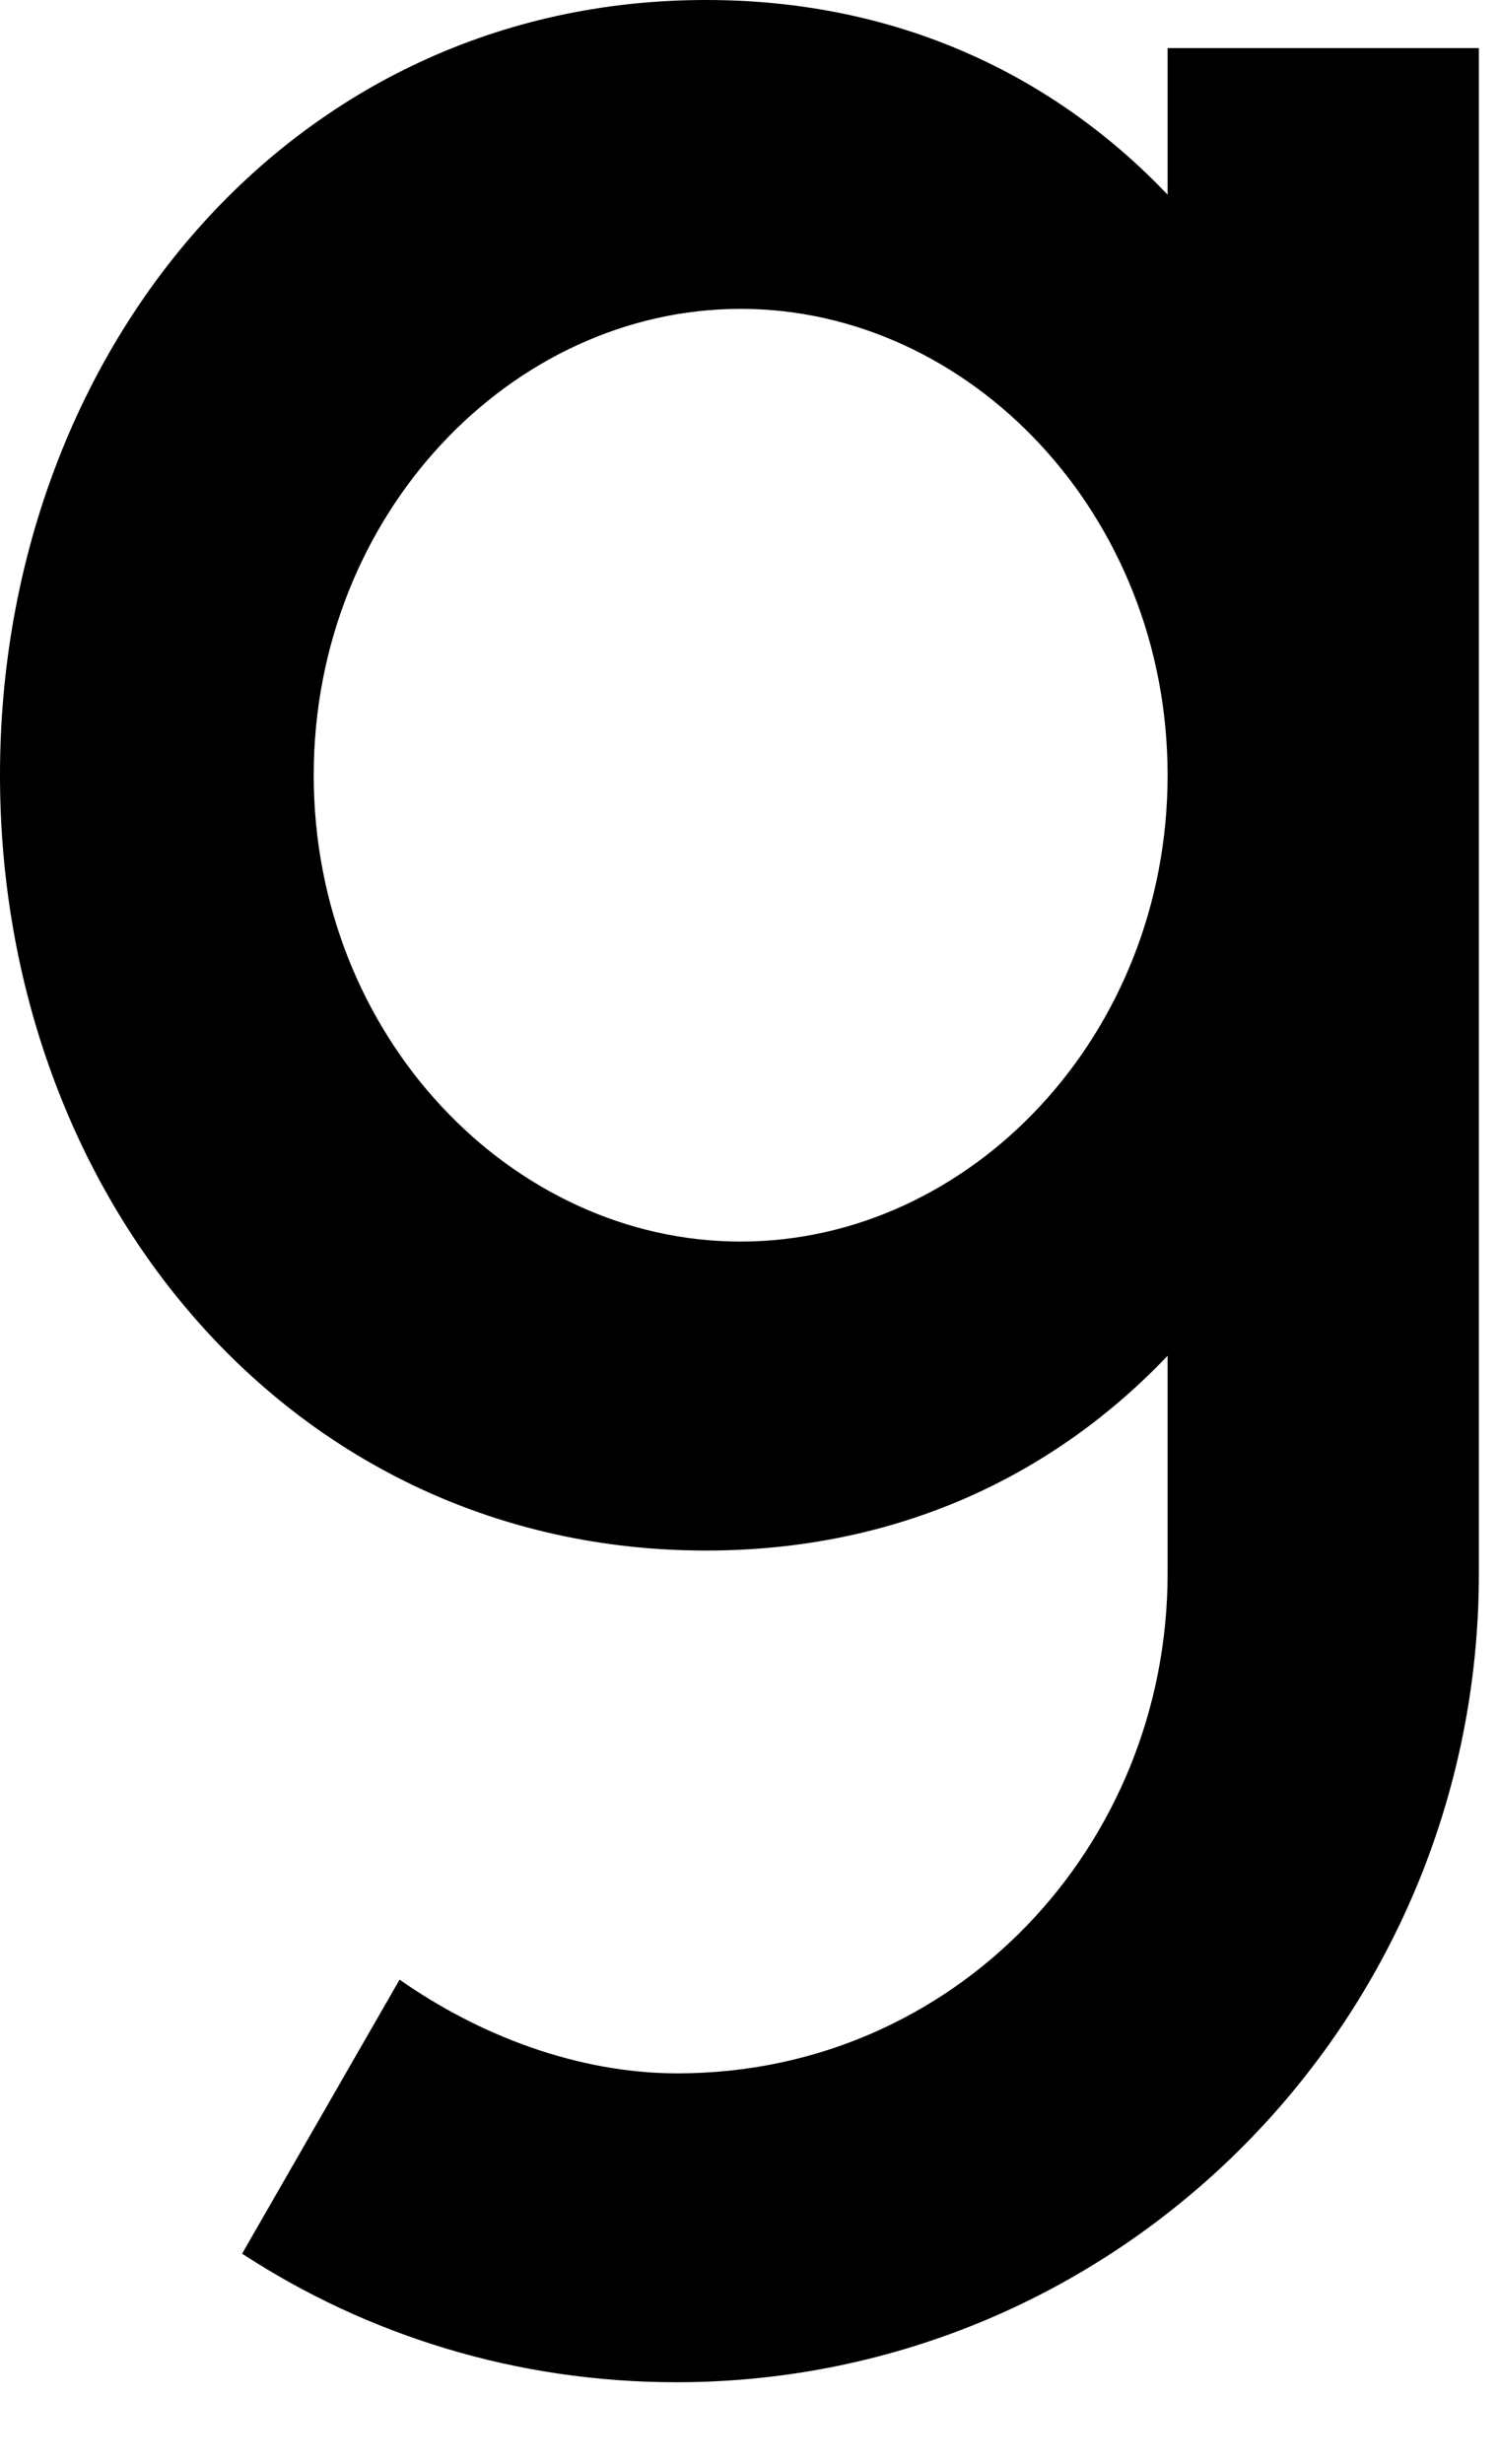 <?xml version="1.0" encoding="utf-8"?>
<svg xmlns="http://www.w3.org/2000/svg" fill="none" height="100%" overflow="visible" preserveAspectRatio="none" style="display: block;" viewBox="0 0 14 23" width="100%">
<path clip-rule="evenodd" d="M6.594 0C2.707 0 0 3.31 0 7.236C0 11.163 2.707 14.473 6.594 14.473C8.376 14.473 9.836 13.777 10.905 12.655V14.686C10.905 17.233 8.922 19.353 6.327 19.353C5.391 19.353 4.467 18.994 3.732 18.478L2.261 21.036C3.431 21.799 4.823 22.236 6.316 22.236C10.459 22.236 13.812 18.859 13.812 14.686V0.449H10.905V1.817C9.836 0.696 8.376 0 6.594 0ZM2.93 7.236C2.93 4.802 4.779 2.883 6.917 2.883C9.056 2.883 10.905 4.802 10.905 7.236C10.905 9.671 9.056 11.589 6.917 11.589C4.779 11.589 2.93 9.671 2.93 7.236Z" fill="black" fill-rule="evenodd" id="Vector"/>
</svg>